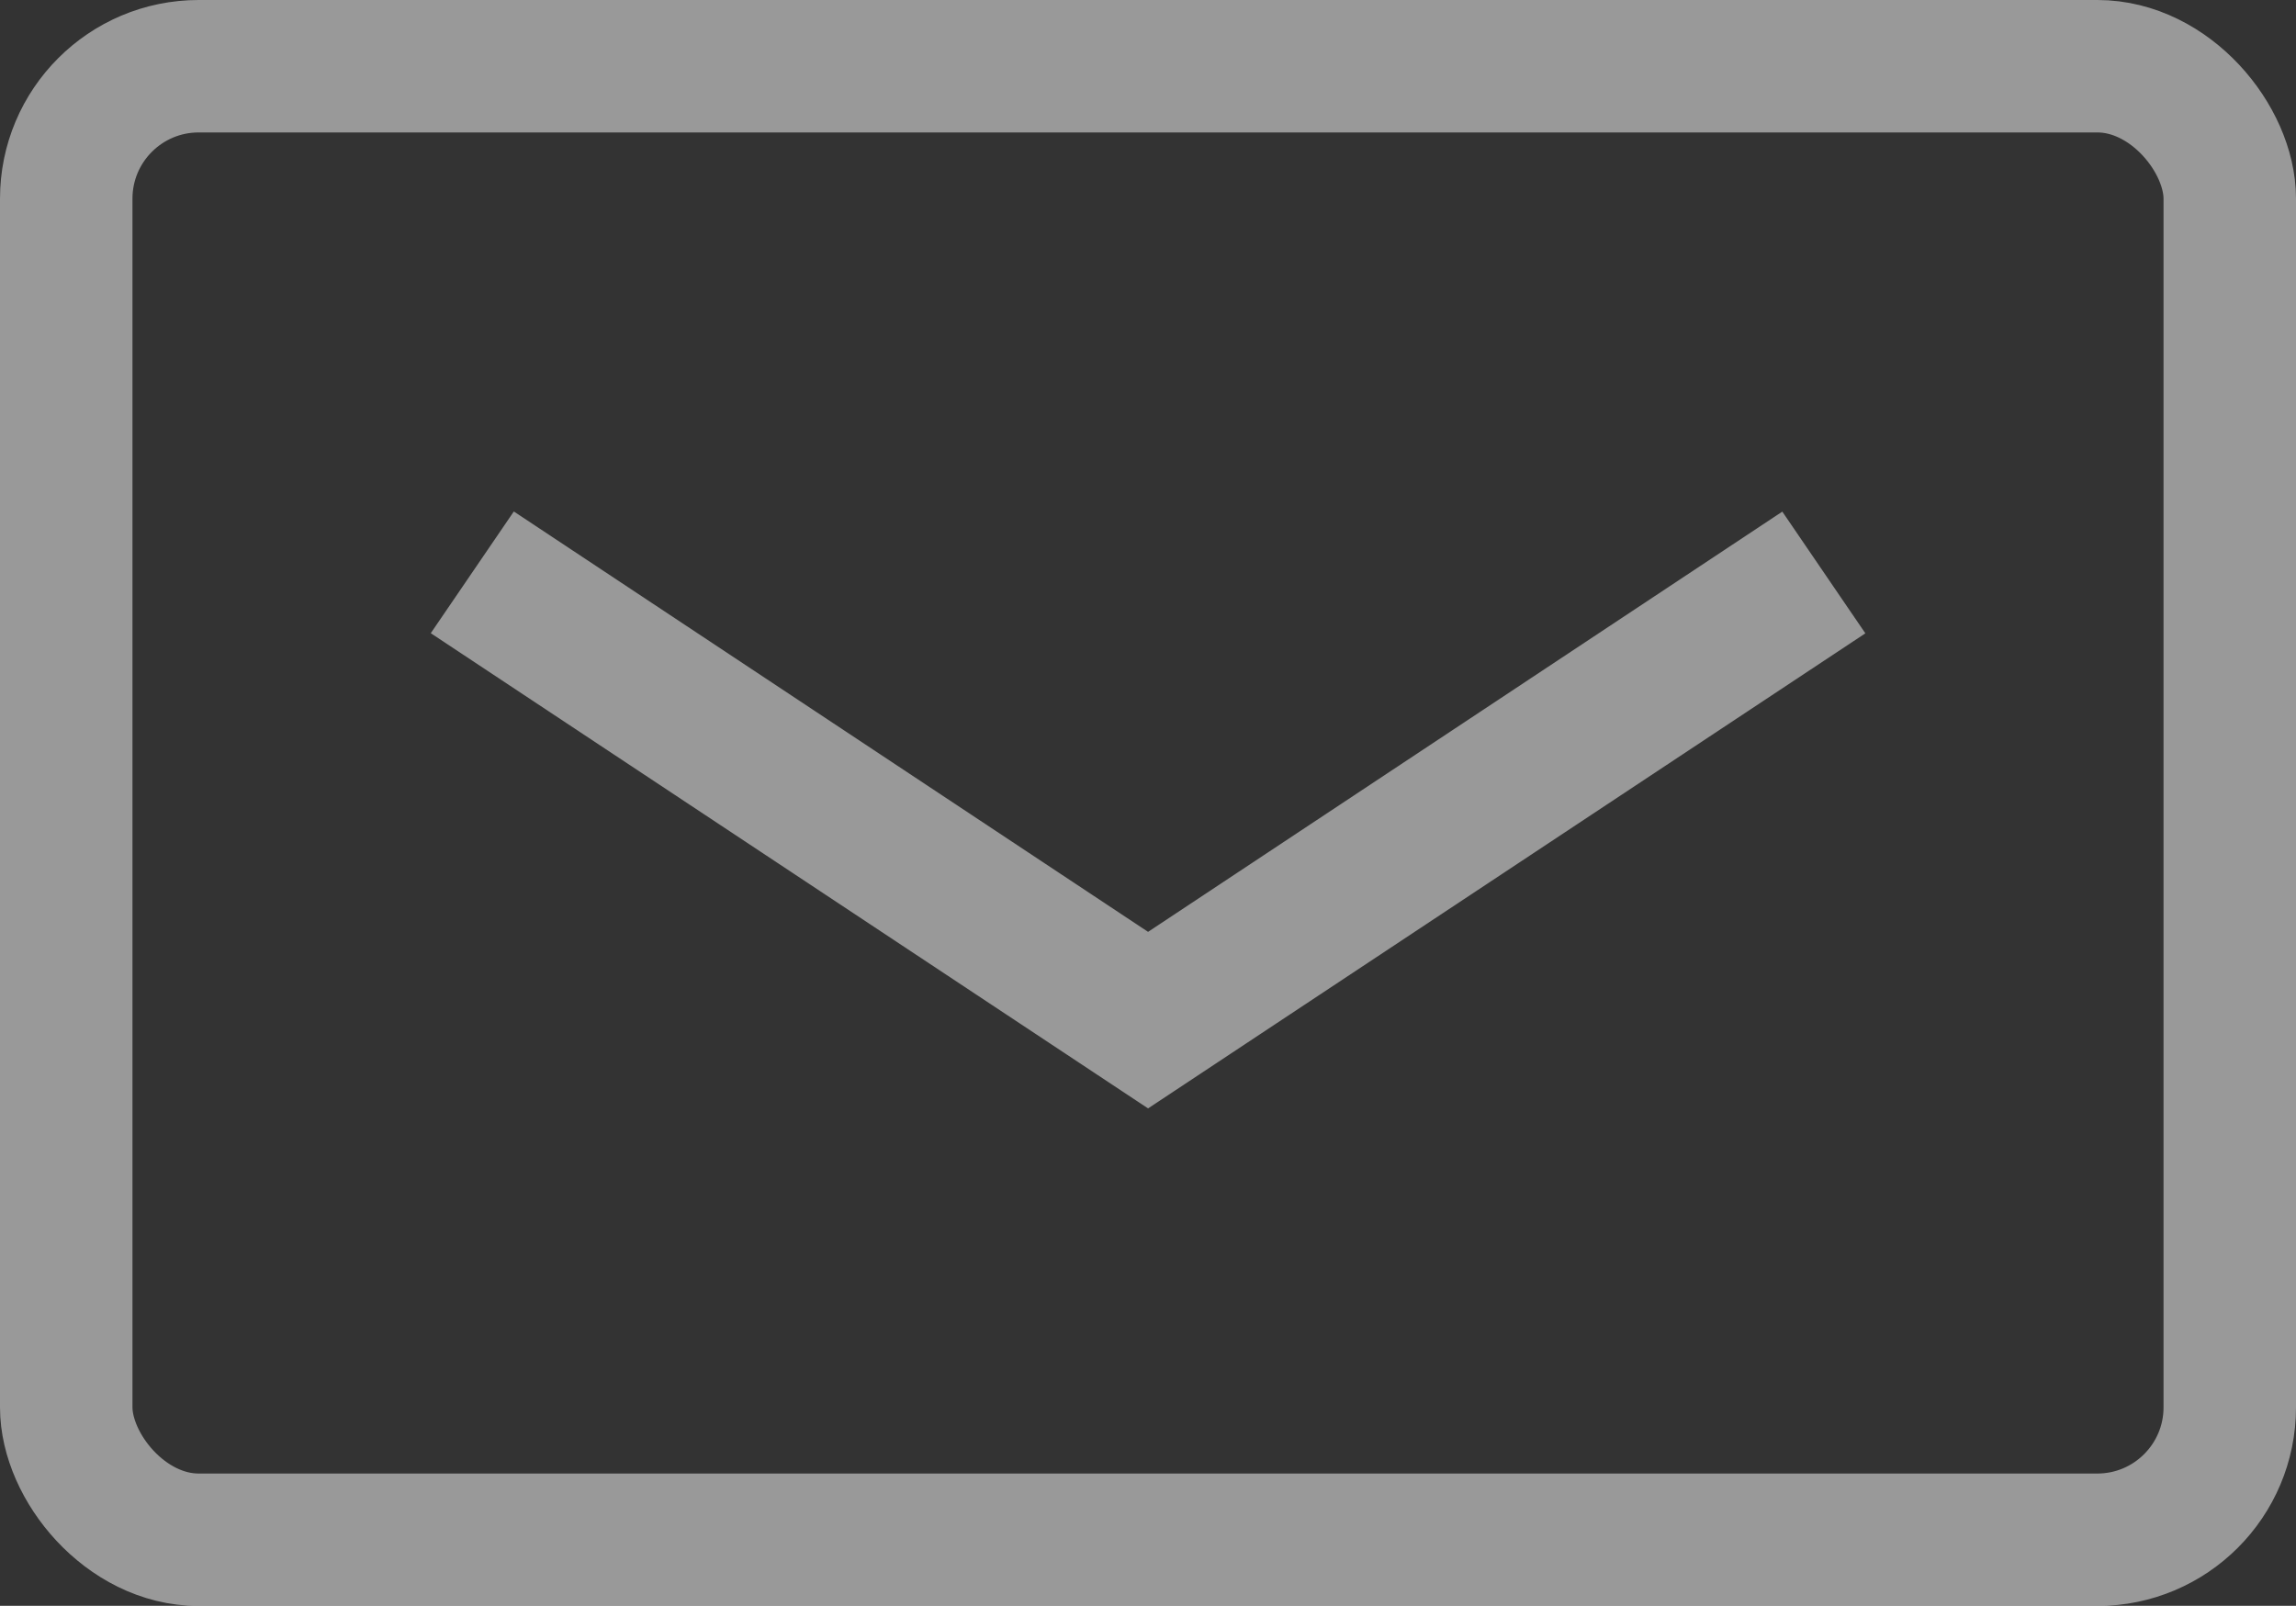 <svg xmlns="http://www.w3.org/2000/svg" width="17.333" height="12.125"><rect width="100%" height="100%" fill="#333333" stroke="none"/><g data-name="グループ 1527" transform="translate(-134.378 -724.058)"><rect data-name="長方形 79" width="16.333" height="11.126" rx="1" transform="translate(134.878 724.558)" fill="none" stroke="#fff" stroke-miterlimit="10" opacity=".5"/><path data-name="パス 15" d="m143.045 732.427-5.415-3.588.627-.919 4.788 3.174 4.788-3.173.627.919Z" fill="#fff" opacity=".5"/></g></svg>